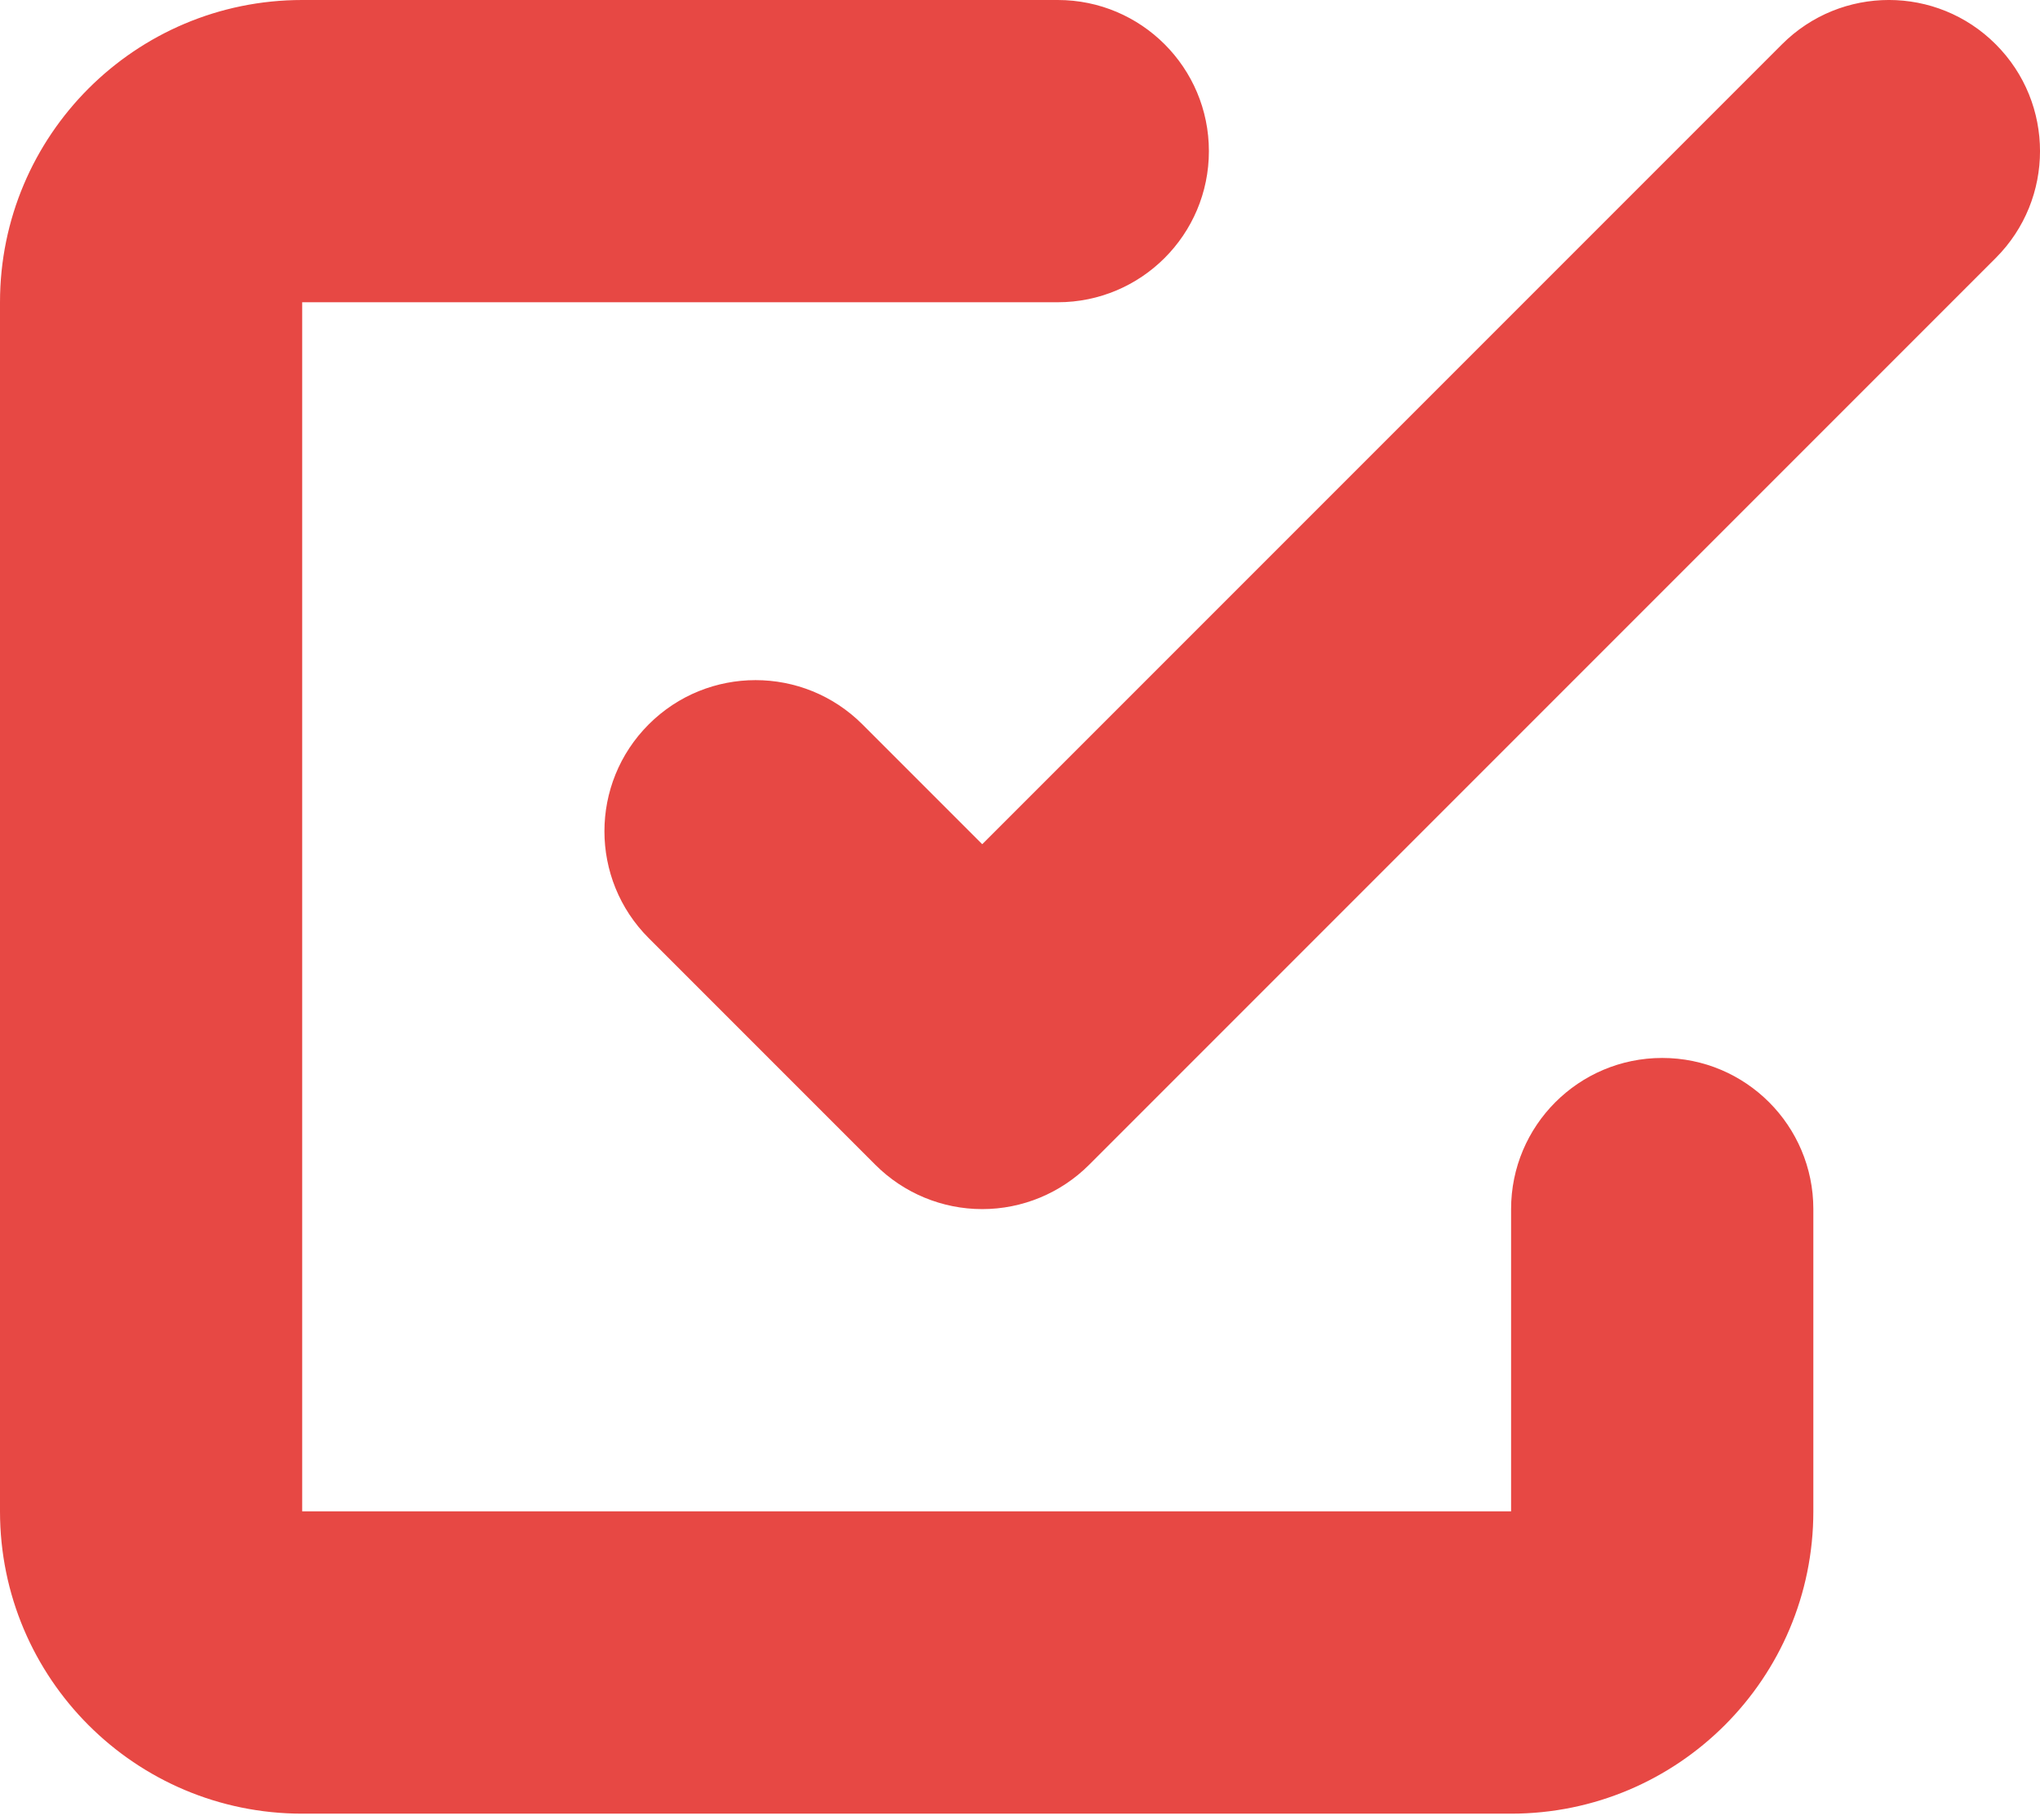 <svg width="37" height="33" viewBox="0 0 37 33" fill="none" xmlns="http://www.w3.org/2000/svg">
<path fill-rule="evenodd" clip-rule="evenodd" d="M5.481 5.481H19.185C20.699 5.481 21.926 4.254 21.926 2.741C21.926 1.227 20.699 0 19.185 0H5.481C2.454 0 0 2.454 0 5.481V27.407C0 30.435 2.454 32.889 5.481 32.889H27.407C30.435 32.889 32.889 30.435 32.889 27.407V21.926C32.889 20.412 31.662 19.185 30.148 19.185C28.634 19.185 27.407 20.412 27.407 21.926V27.407H5.481V5.481ZM36.197 0.803C35.127 -0.268 33.392 -0.268 32.321 0.803L17.815 15.309L15.642 13.136C14.571 12.066 12.836 12.066 11.766 13.136C10.695 14.206 10.695 15.942 11.766 17.012L15.877 21.123C16.391 21.637 17.088 21.926 17.815 21.926C18.542 21.926 19.239 21.637 19.753 21.123L36.197 4.679C37.268 3.608 37.268 1.873 36.197 0.803Z" fill="#E74844"/>
</svg>
